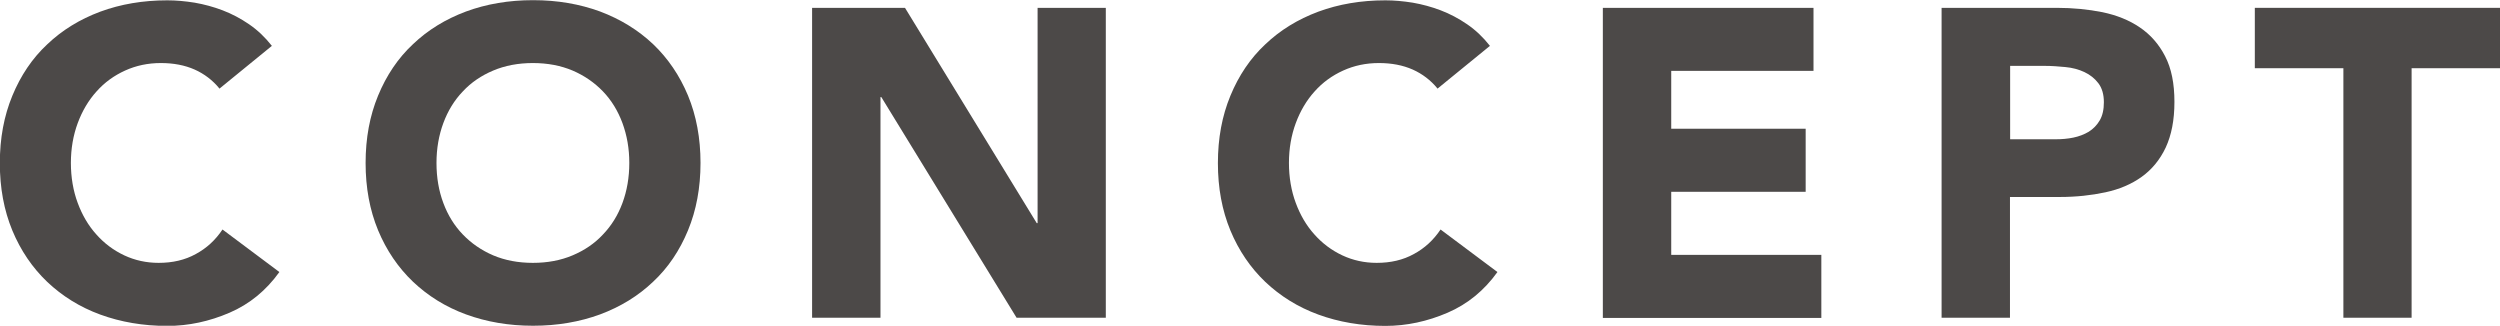 <?xml version="1.0" encoding="UTF-8"?>
<svg id="_レイヤー_2" data-name="レイヤー 2" xmlns="http://www.w3.org/2000/svg" viewBox="0 0 149.89 19.53">
  <defs>
    <style>
      .cls-1 {
        fill: #4c4948;
        stroke-width: 0px;
      }
    </style>
  </defs>
  <g id="_要素" data-name="要素">
    <g>
      <path class="cls-1" d="m13.15,5.3c-.4-.49-.9-.87-1.48-1.13-.59-.26-1.26-.39-2.03-.39s-1.48.15-2.14.45c-.66.3-1.23.71-1.71,1.25-.48.53-.86,1.17-1.13,1.9-.27.73-.41,1.53-.41,2.39s.14,1.68.41,2.4c.27.73.64,1.36,1.12,1.89.47.53,1.03.95,1.67,1.25.64.3,1.33.45,2.06.45.84,0,1.58-.17,2.23-.53.65-.35,1.18-.84,1.6-1.47l3.41,2.55c-.79,1.1-1.78,1.92-2.99,2.44-1.21.52-2.45.79-3.73.79-1.45,0-2.79-.23-4.02-.68-1.23-.45-2.28-1.11-3.18-1.96-.89-.85-1.59-1.88-2.09-3.08-.5-1.21-.75-2.55-.75-4.04s.25-2.83.75-4.04c.5-1.21,1.19-2.24,2.09-3.08.89-.85,1.95-1.5,3.18-1.96,1.22-.45,2.56-.68,4.02-.68.53,0,1.07.05,1.64.14.57.1,1.13.25,1.68.46s1.08.49,1.59.84c.51.35.96.78,1.36,1.29l-3.15,2.57Z"/>
      <path class="cls-1" d="m21.92,9.77c0-1.49.25-2.83.75-4.04.5-1.21,1.19-2.24,2.09-3.08.89-.85,1.95-1.5,3.18-1.96,1.22-.45,2.56-.68,4.02-.68s2.79.23,4.02.68c1.22.46,2.28,1.11,3.18,1.96.89.85,1.59,1.88,2.09,3.08.5,1.21.75,2.56.75,4.04s-.25,2.83-.75,4.04c-.5,1.21-1.19,2.24-2.09,3.08-.89.85-1.95,1.5-3.18,1.96-1.23.45-2.56.68-4.02.68s-2.79-.23-4.02-.68c-1.23-.45-2.28-1.11-3.18-1.96-.89-.85-1.59-1.88-2.09-3.08-.5-1.21-.75-2.55-.75-4.04Zm4.25,0c0,.88.14,1.68.41,2.4.27.73.66,1.36,1.17,1.89.51.53,1.12.95,1.82,1.25.71.3,1.5.45,2.38.45s1.67-.15,2.38-.45c.71-.3,1.32-.71,1.82-1.25.51-.53.9-1.16,1.17-1.89.27-.73.41-1.53.41-2.4s-.14-1.65-.41-2.39c-.27-.73-.66-1.37-1.17-1.9-.51-.53-1.12-.95-1.82-1.25-.71-.3-1.5-.45-2.38-.45s-1.67.15-2.38.45c-.71.3-1.32.71-1.82,1.25-.51.53-.9,1.17-1.17,1.9-.27.73-.41,1.53-.41,2.39Z"/>
      <path class="cls-1" d="m48.69.47h5.57l7.9,12.91h.05V.47h4.09v18.58h-5.35l-8.11-13.23h-.05v13.23h-4.1V.47Z"/>
      <path class="cls-1" d="m86.18,5.3c-.4-.49-.9-.87-1.48-1.13-.59-.26-1.26-.39-2.03-.39s-1.48.15-2.14.45c-.66.3-1.23.71-1.71,1.25-.48.53-.86,1.17-1.13,1.9-.27.73-.41,1.53-.41,2.39s.14,1.68.41,2.4c.27.73.64,1.36,1.12,1.89.47.53,1.03.95,1.67,1.25.64.3,1.33.45,2.06.45.84,0,1.58-.17,2.23-.53.65-.35,1.18-.84,1.6-1.47l3.41,2.55c-.79,1.1-1.78,1.92-2.99,2.44-1.21.52-2.45.79-3.73.79-1.45,0-2.79-.23-4.02-.68-1.23-.45-2.28-1.11-3.18-1.96-.89-.85-1.59-1.88-2.09-3.08-.5-1.21-.75-2.55-.75-4.04s.25-2.83.75-4.04c.5-1.21,1.19-2.24,2.09-3.08.89-.85,1.95-1.5,3.18-1.96,1.22-.45,2.56-.68,4.02-.68.53,0,1.07.05,1.64.14.57.1,1.13.25,1.68.46s1.08.49,1.59.84c.51.35.96.78,1.36,1.29l-3.15,2.57Z"/>
      <path class="cls-1" d="m96.1.47h12.63v3.78h-8.53v3.47h8.06v3.78h-8.06v3.78h9v3.78h-13.1V.47Z"/>
      <path class="cls-1" d="m116.42.47h6.9c.96,0,1.87.09,2.73.26.86.18,1.61.48,2.24.91.64.43,1.15,1.01,1.52,1.73.38.73.56,1.64.56,2.74s-.18,1.99-.52,2.73c-.35.74-.83,1.32-1.44,1.76-.61.44-1.34.75-2.18.93s-1.75.28-2.73.28h-2.99v7.24h-4.1V.47Zm4.1,7.88h2.73c.37,0,.72-.03,1.06-.1.34-.07.65-.19.92-.35.27-.17.49-.39.66-.68.17-.29.25-.65.25-1.09,0-.47-.11-.85-.33-1.14-.22-.29-.5-.51-.84-.67-.34-.16-.72-.26-1.14-.3-.42-.04-.82-.07-1.21-.07h-2.1v4.41Z"/>
      <path class="cls-1" d="m140.49,4.09h-5.3V.47h14.7v3.62h-5.3v14.96h-4.09V4.09Z"/>
    </g>
  </g>
</svg>